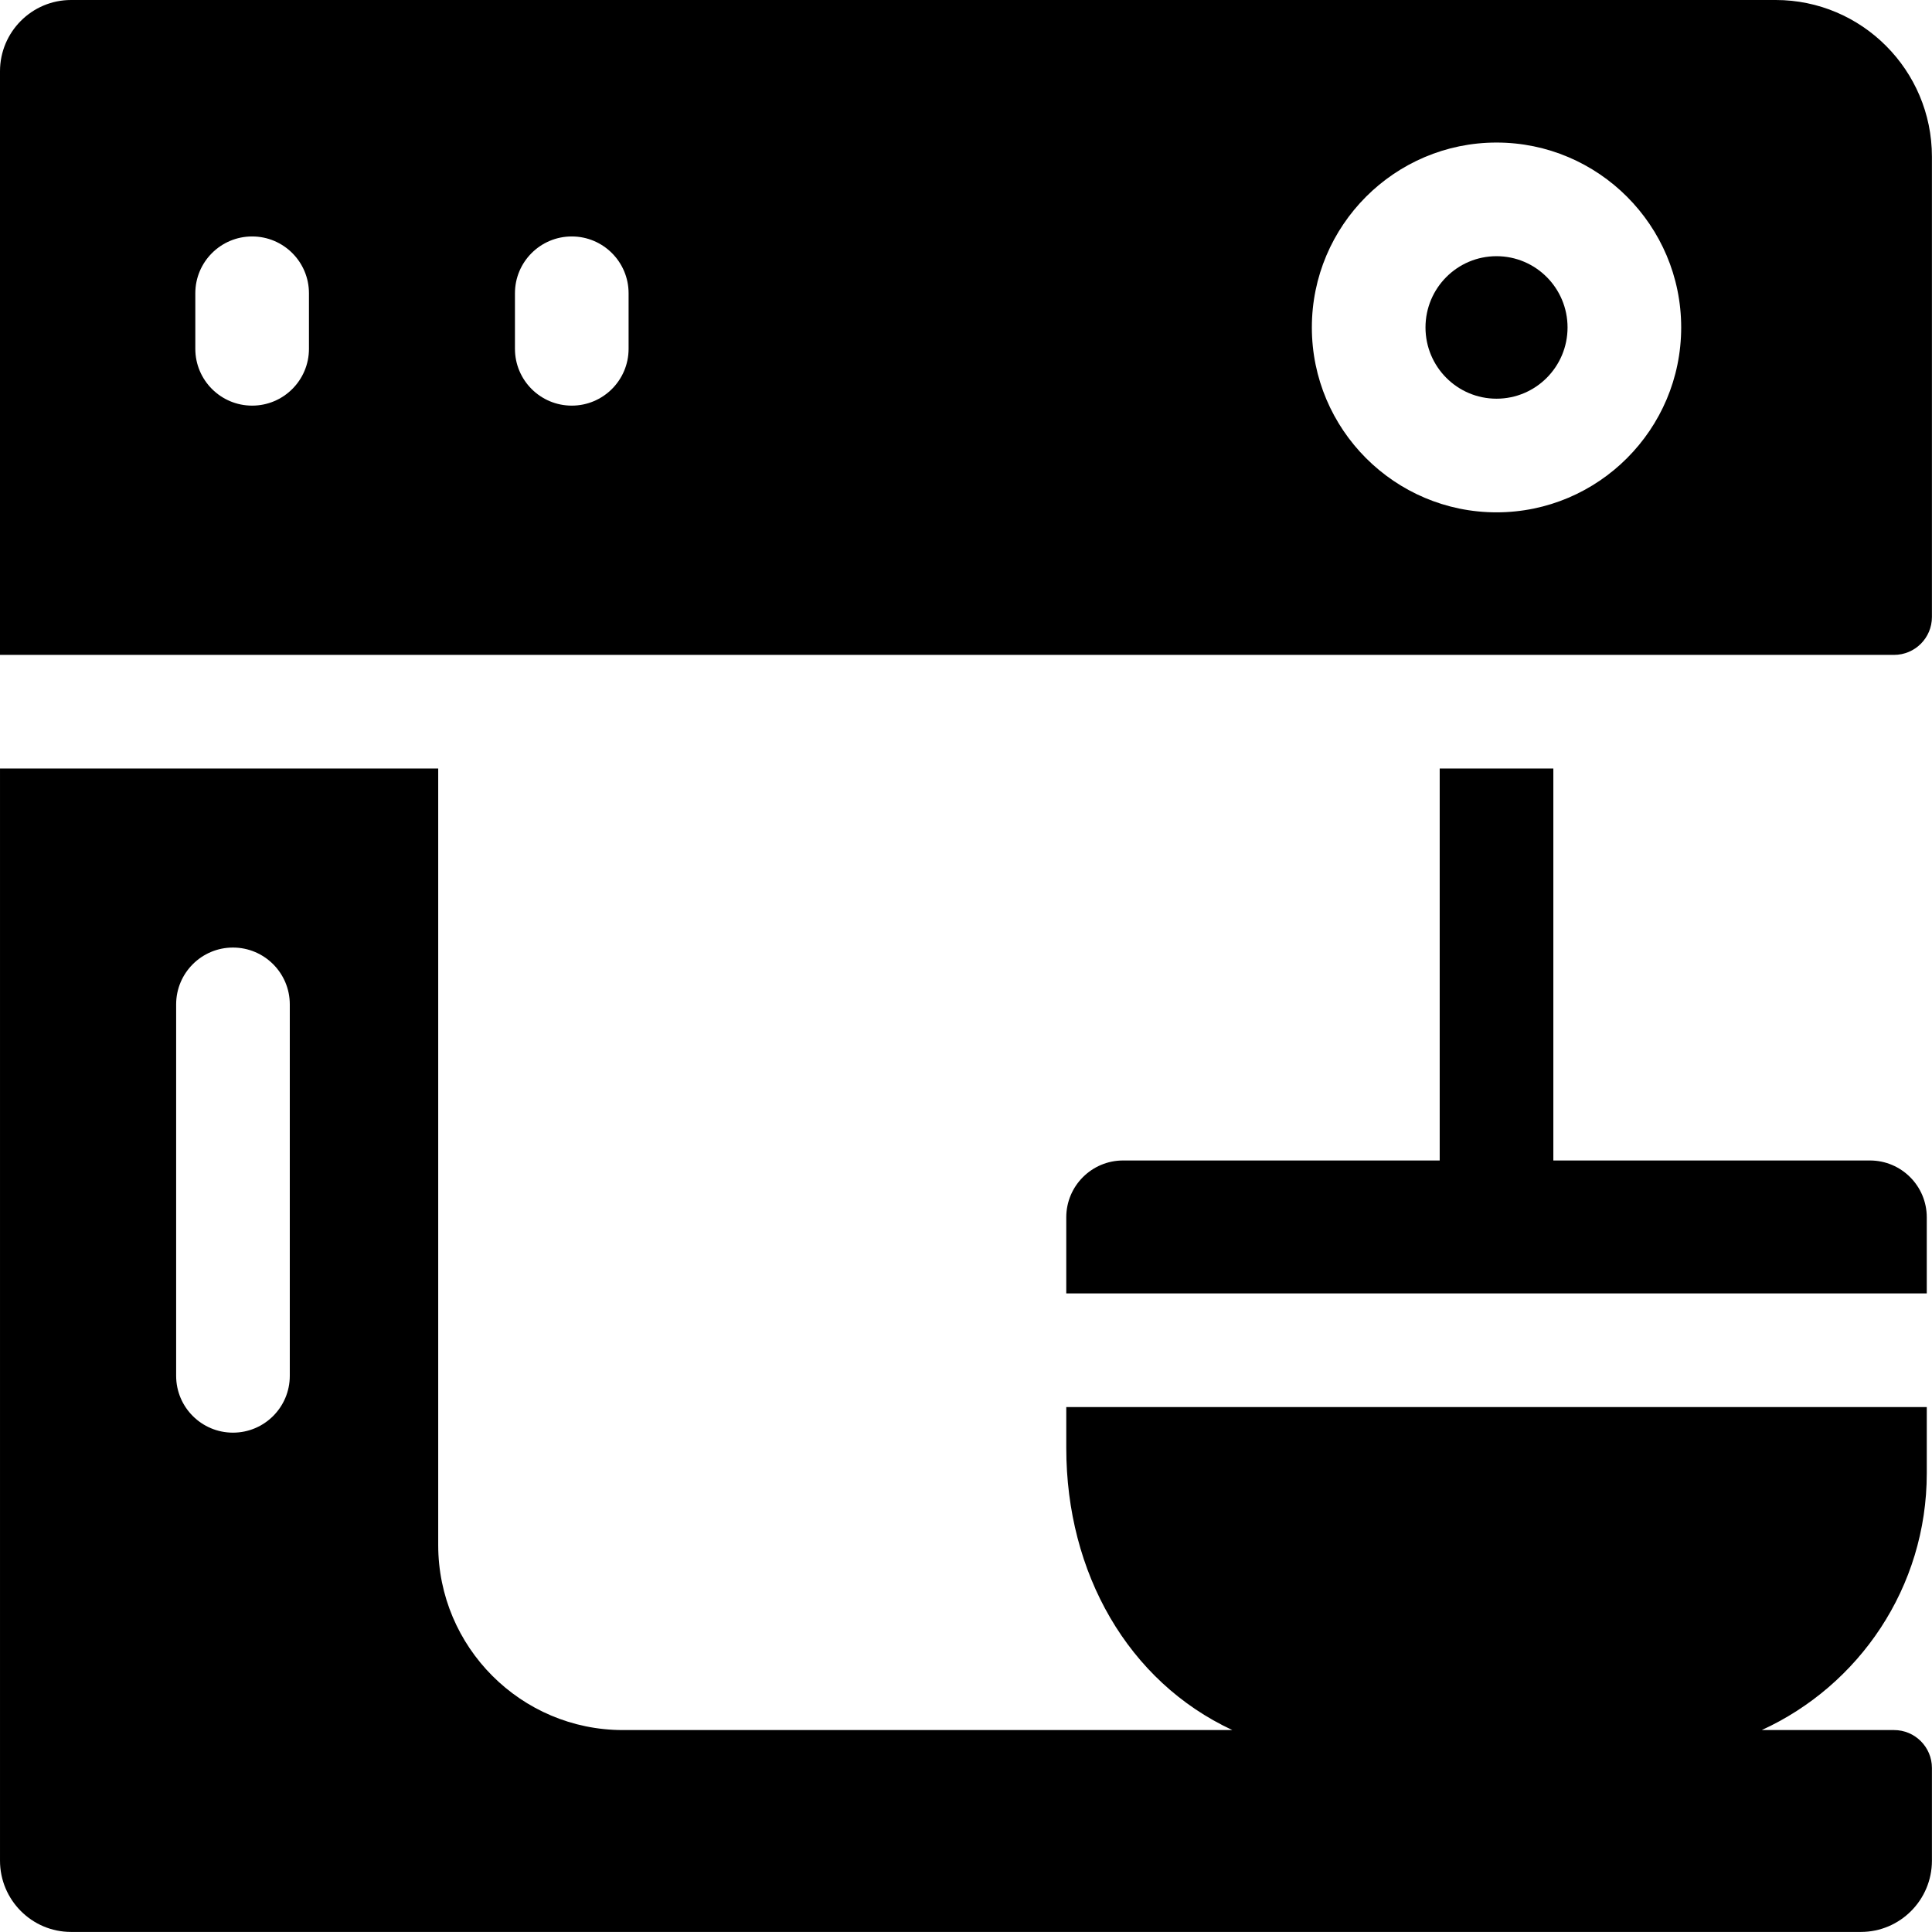 <svg xmlns="http://www.w3.org/2000/svg" id="Capa_1" viewBox="0 0 510.02 510"><path d="m493.64 306.35h-83.58v-103.47h-30v103.47h-83.58c-8.28 0-15 6.72-15 15v20.09h227.16v-20.09c0-8.28-6.72-15-15-15zm6.36 150.36h-34.92c25.64-11.73 43.56-37.63 43.56-67.78v-17.49h-227.16v10.82c0 33 16.3 61.62 43.84 74.45h-160.89c-26.89 0-48.75-21.9-48.75-48.82v-205.01h-115.68v288.31c0 10.37 8.41 18.81 18.75 18.81h472.5c10.34 0 18.75-8.44 18.75-18.81v-24.48c0-5.52-4.48-10-10-10zm-423.5-93.51c0 8.29-6.72 15-15 15s-15-6.71-15-15v-98.06c0-8.28 6.72-15 15-15s15 6.72 15 15z"></path><path d="m468.75 0h-450c-10.34 0-18.75 8.44-18.75 18.81v154.07h500c5.523 0 10-4.477 10-10v-121.52c0-22.81-18.5-41.36-41.25-41.36zm-387.19 92.08c0 8.28-6.71 15-15 15-8.28 0-15-6.72-15-15v-14.66c0-8.28 6.72-15 15-15 8.29 0 15 6.72 15 15zm84.38 0c0 8.28-6.72 15-15 15-8.29 0-15-6.72-15-15v-14.66c0-8.28 6.71-15 15-15 8.28 0 15 6.72 15 15zm229.12 43.17c-26.88 0-48.75-21.89-48.75-48.81s21.87-48.81 48.75-48.81 48.75 21.89 48.75 48.81-21.87 48.81-48.75 48.81z"></path><ellipse cx="395.06" cy="86.44" rx="18.75" ry="18.81"></ellipse></svg>